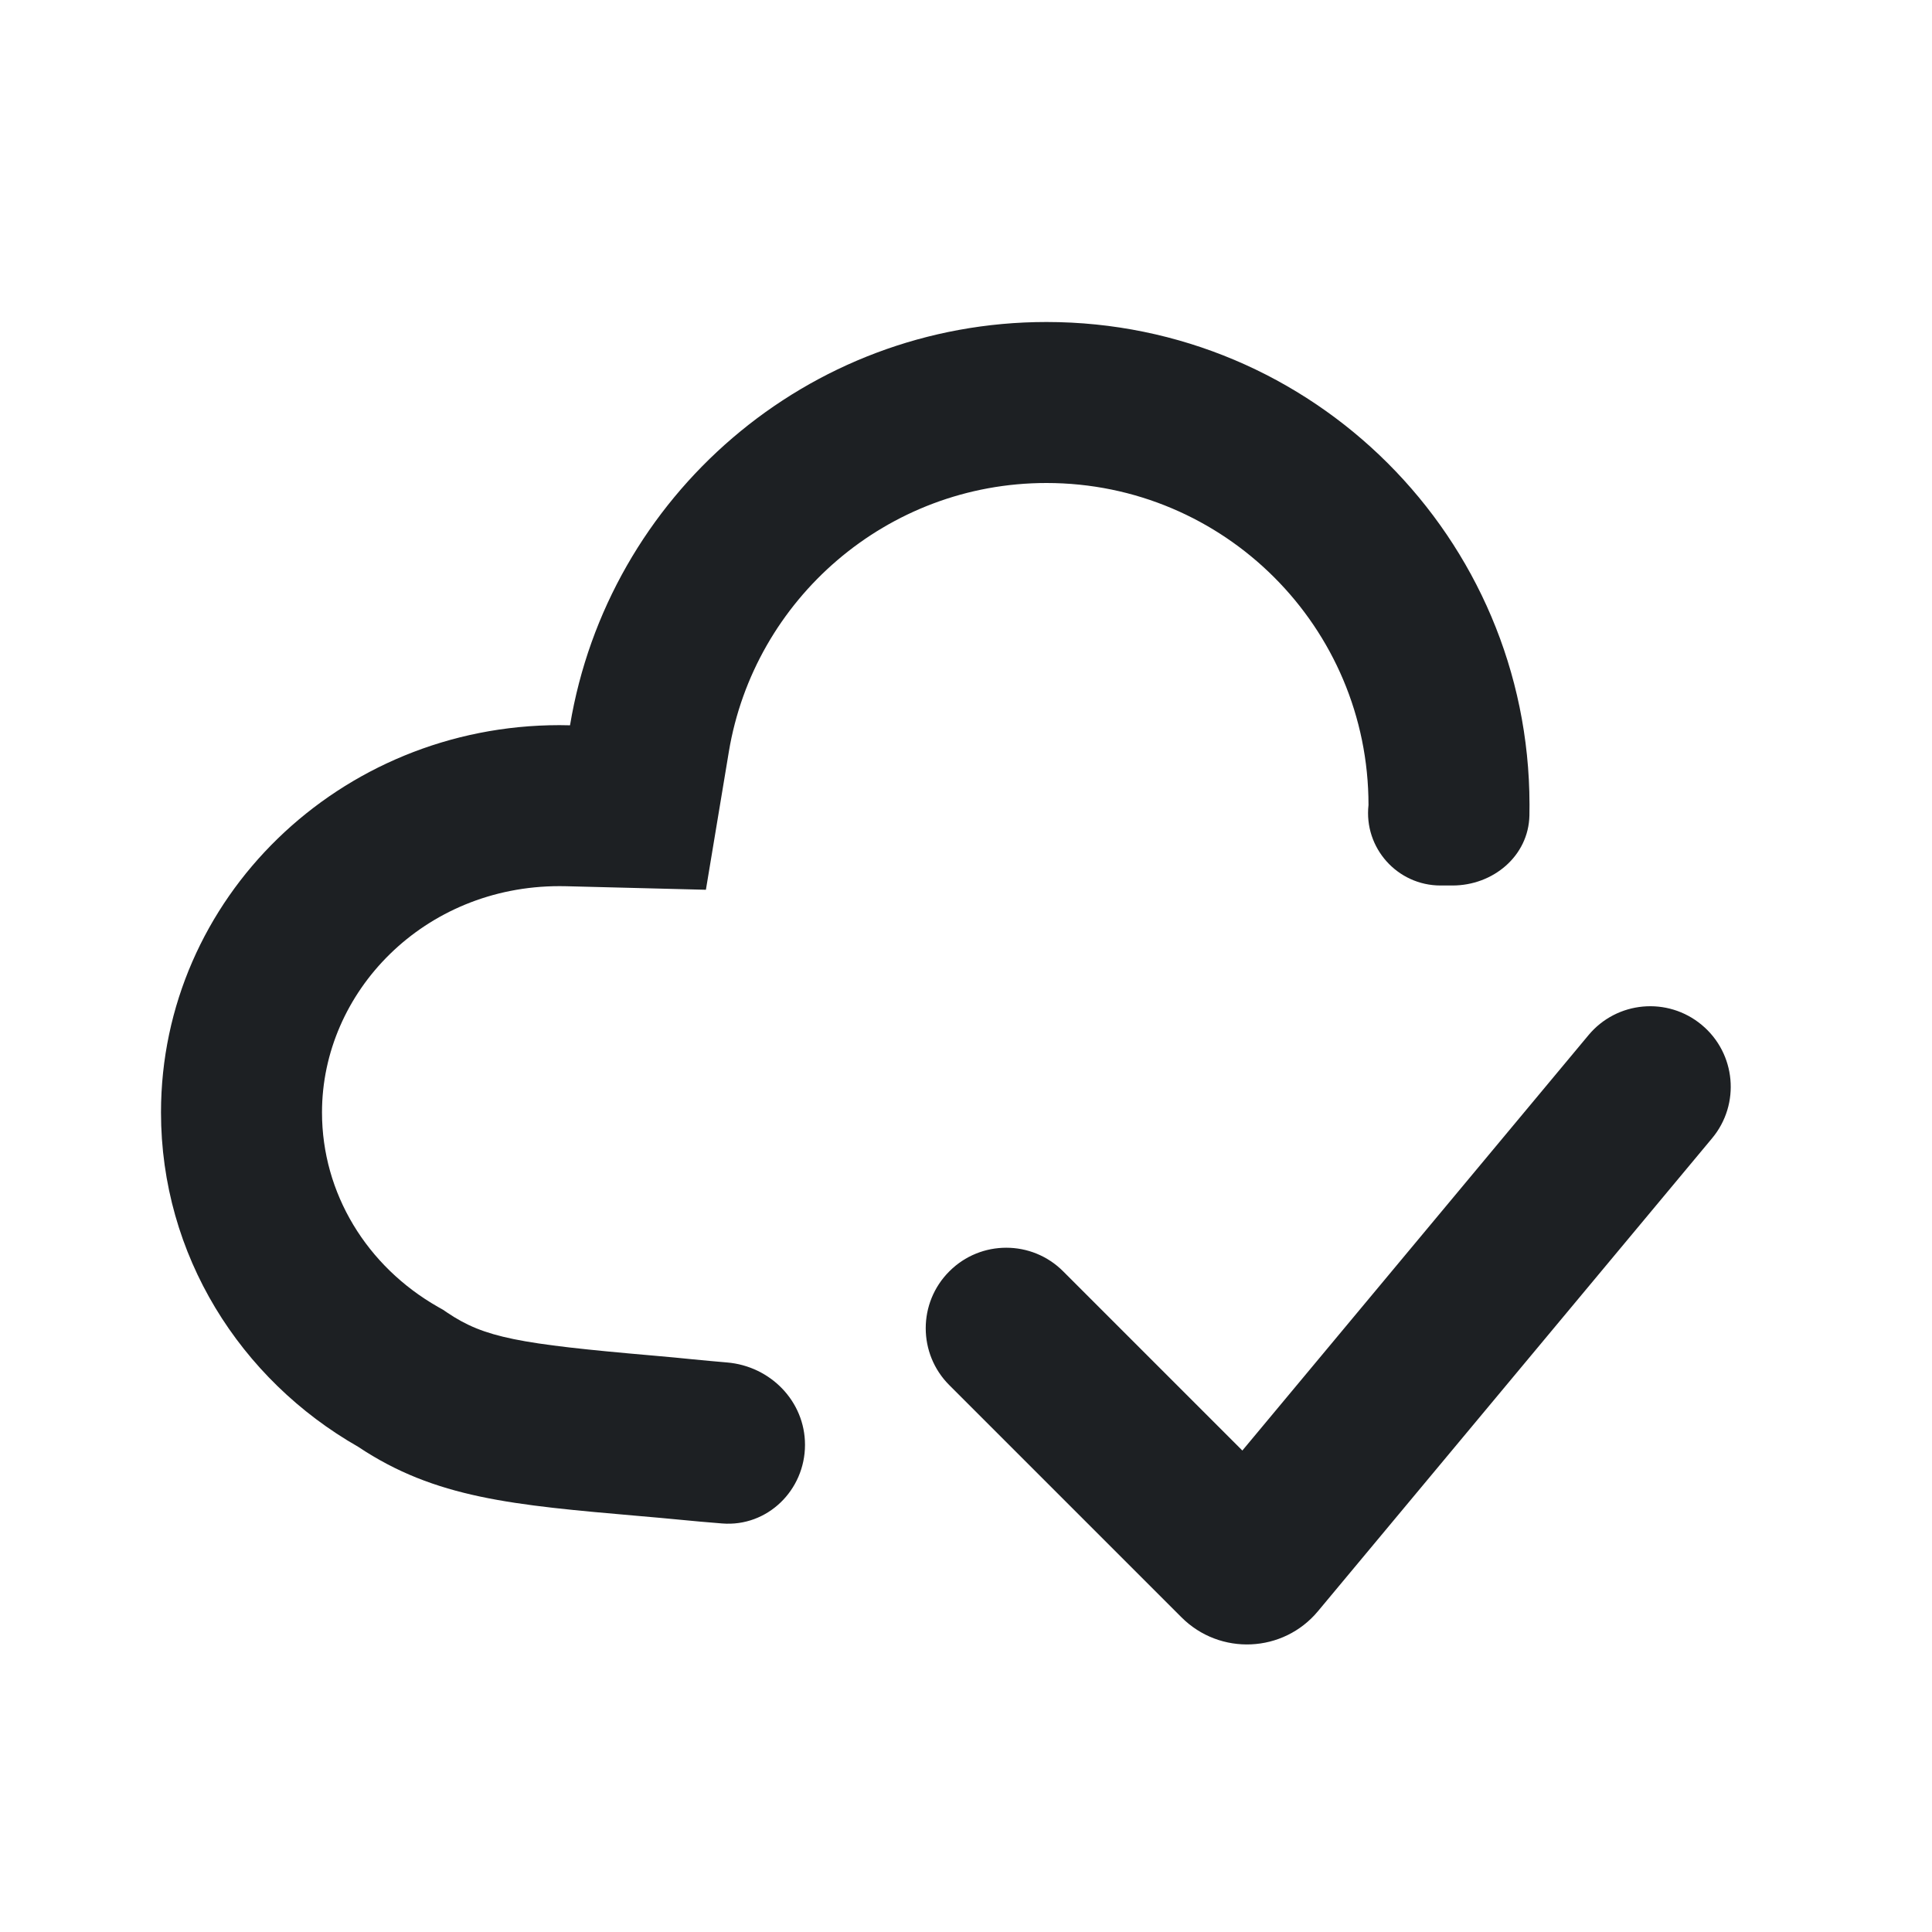 <?xml version="1.0" encoding="UTF-8"?> <svg xmlns="http://www.w3.org/2000/svg" width="24" height="24" viewBox="0 0 24 24" fill="none"><g clip-path="url(#clip0_8834_8411)"><path fill-rule="evenodd" clip-rule="evenodd" d="M17 10C17 7.791 15.209 6 13 6C11.018 6 9.369 7.444 9.054 9.338L8.769 11.053L7.031 11.009C7.004 11.009 6.978 11.008 6.951 11.008C5.267 11.008 4 12.32 4 13.819C4 14.823 4.556 15.731 5.441 16.235L5.503 16.27L5.562 16.31C6.018 16.615 6.435 16.694 8.118 16.84C8.303 16.856 8.46 16.871 8.606 16.886C8.752 16.9 8.888 16.913 9.031 16.925C9.57 16.97 10 17.407 10 17.948C10 18.512 9.533 18.97 8.971 18.925C8.788 18.911 8.617 18.895 8.43 18.877C8.282 18.863 8.125 18.848 7.945 18.833C6.37 18.696 5.407 18.612 4.45 17.973C2.984 17.137 2 15.59 2 13.819C2 11.162 4.217 9.008 6.951 9.008C6.994 9.008 7.038 9.009 7.081 9.01C7.553 6.167 10.024 4 13 4C16.311 4 18.995 6.682 19 9.991L19 10C19 10.044 19 10.087 18.999 10.13C18.988 10.635 18.547 11 18.043 11H17.895C17.358 11 16.941 10.533 17 10ZM21.268 14.14C21.622 13.716 21.564 13.085 21.14 12.732C20.716 12.378 20.085 12.435 19.732 12.86L15.433 18.019L13.207 15.793C12.817 15.402 12.183 15.402 11.793 15.793C11.402 16.183 11.402 16.817 11.793 17.207L14.677 20.091C15.155 20.569 15.941 20.534 16.373 20.014L21.268 14.14Z" fill="#1D2023"></path></g><defs><clipPath id="clip0_8834_8411"><rect width="24" height="24" fill="white"></rect></clipPath></defs></svg> 